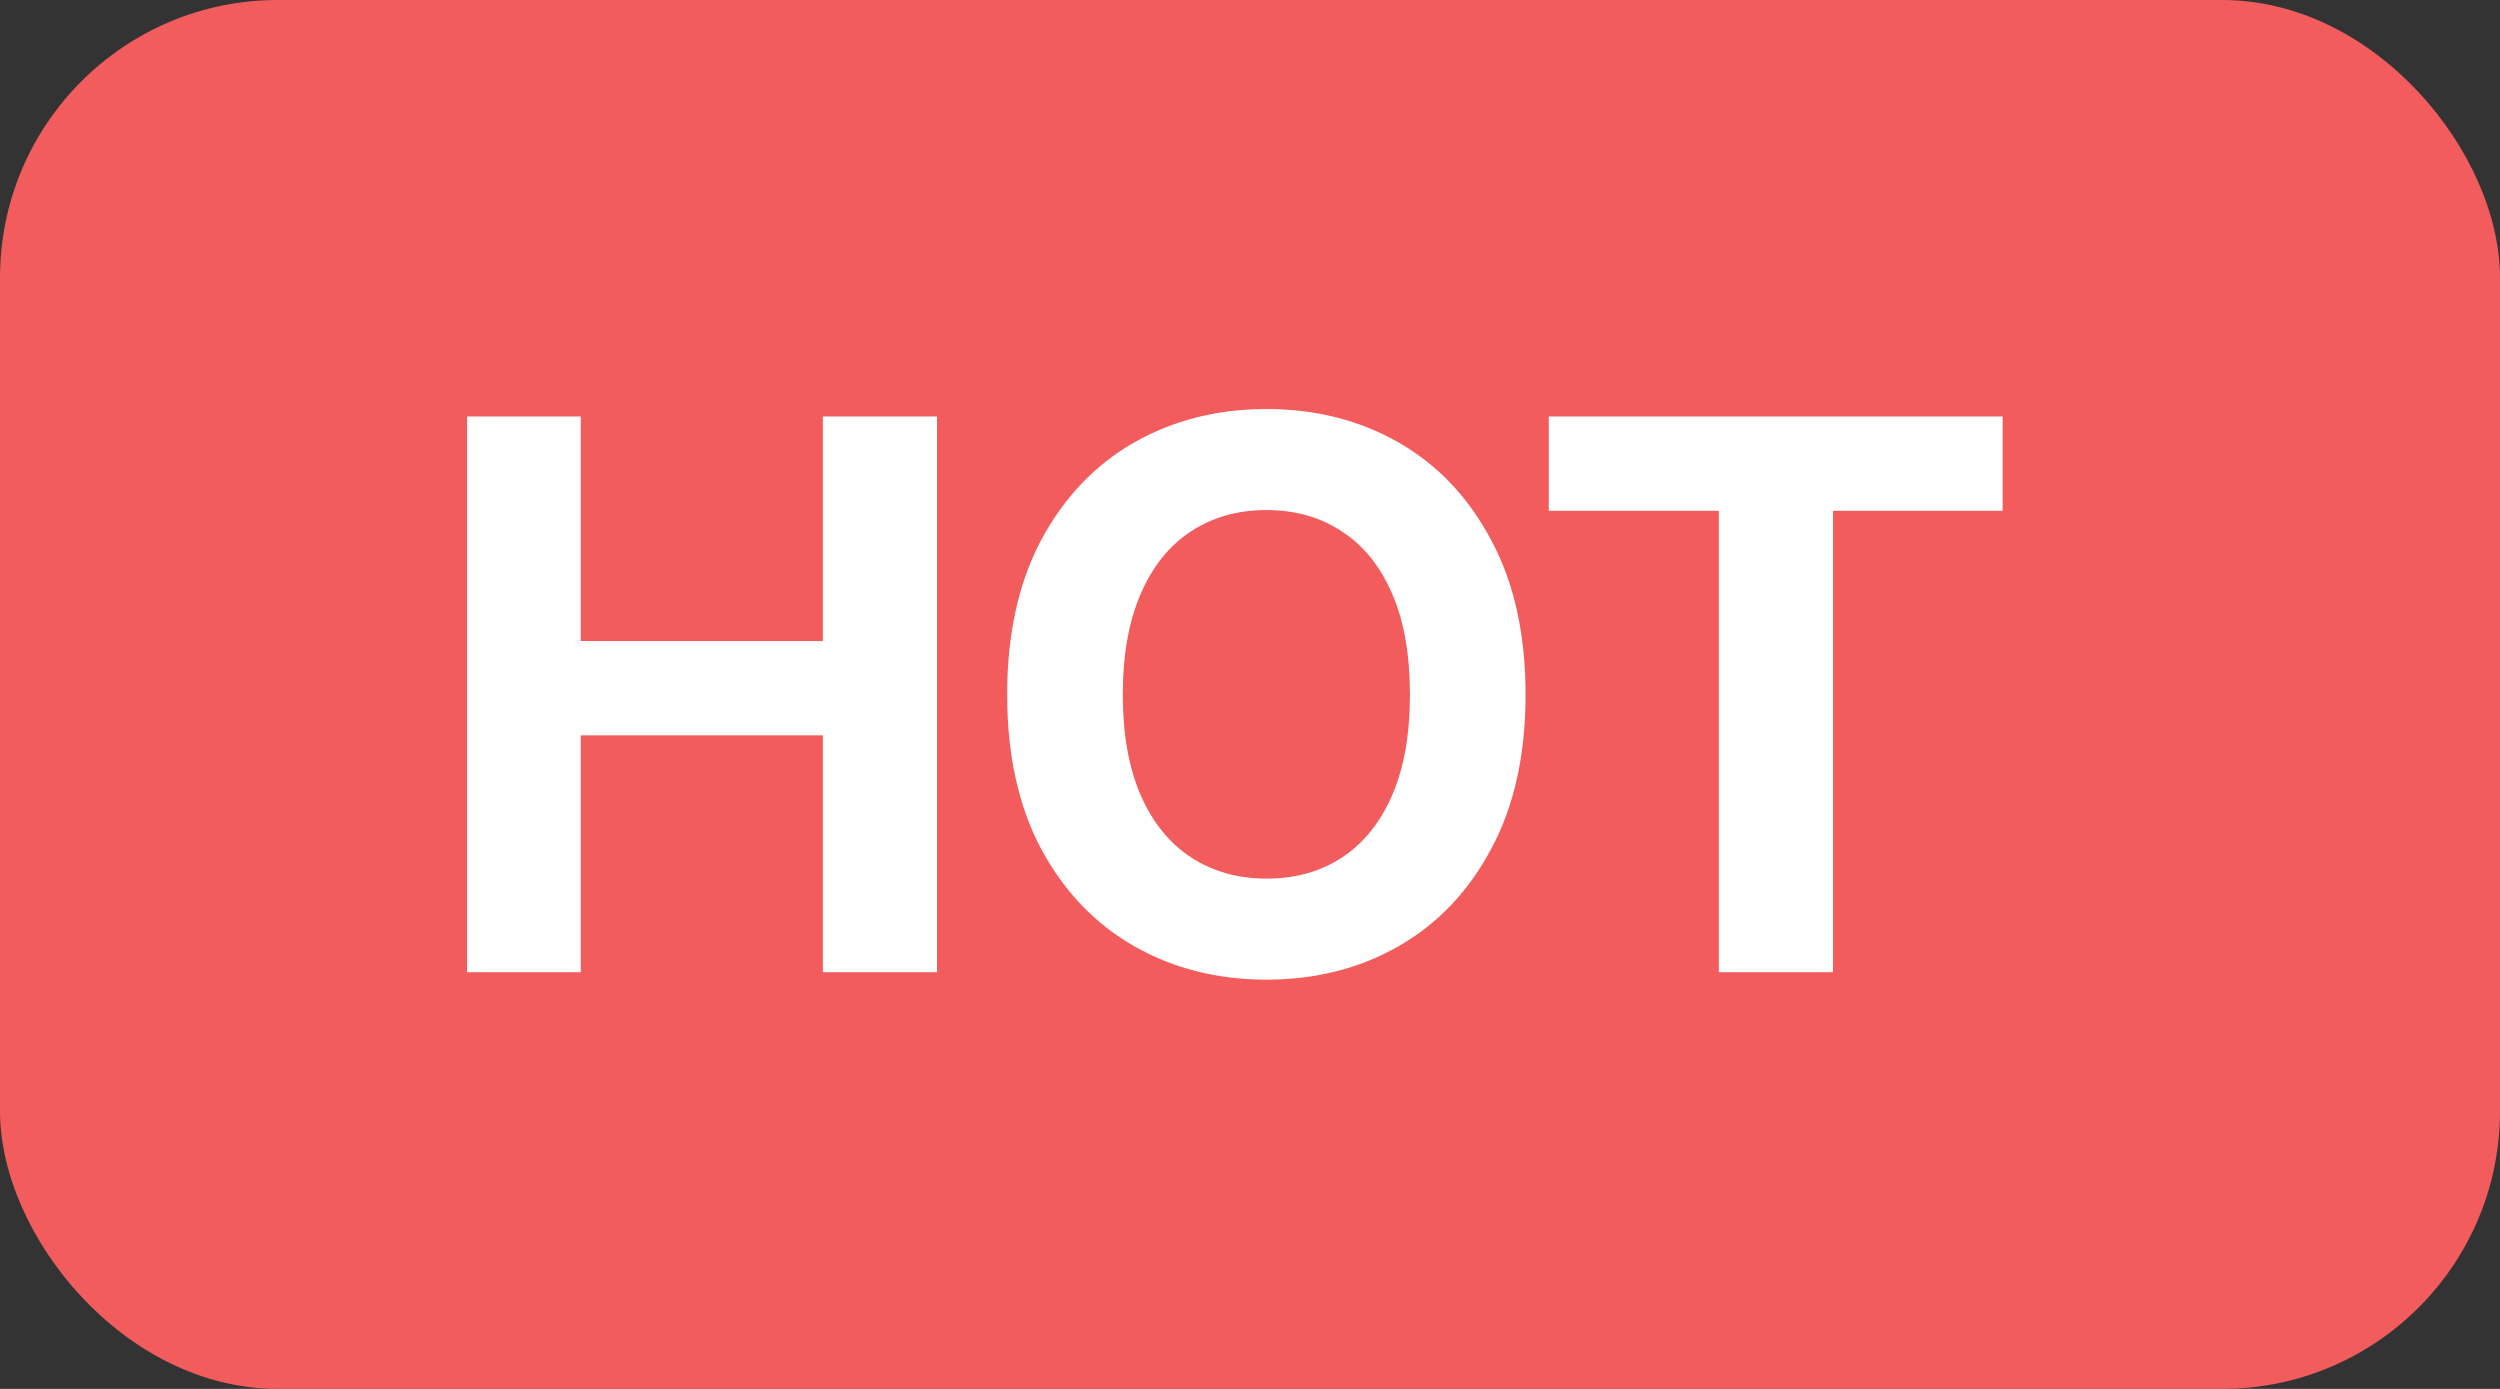 <svg width="36" height="20" viewBox="0 0 36 20" fill="none" xmlns="http://www.w3.org/2000/svg">
<rect x="0" y="0" width="36" height="20" fill="#333333" stroke="none"/>
<rect width="36" height="20" rx="4" fill="#F25C5C"/>
<path d="M6.725 14V5.997H8.363V9.23H11.849V5.997H13.493V14H11.849V10.589H8.363V14H6.725ZM18.236 14.107C17.53 14.107 16.895 13.946 16.329 13.624C15.767 13.302 15.321 12.835 14.991 12.222C14.666 11.61 14.503 10.87 14.503 10.004C14.503 9.134 14.666 8.393 14.991 7.78C15.321 7.164 15.767 6.695 16.329 6.373C16.895 6.051 17.53 5.89 18.236 5.89C18.945 5.89 19.58 6.051 20.142 6.373C20.704 6.695 21.148 7.164 21.474 7.78C21.804 8.393 21.968 9.134 21.968 10.004C21.968 10.87 21.804 11.61 21.474 12.222C21.148 12.835 20.704 13.302 20.142 13.624C19.58 13.946 18.945 14.107 18.236 14.107ZM18.236 12.652C18.651 12.652 19.013 12.552 19.32 12.351C19.632 12.147 19.874 11.848 20.046 11.454C20.218 11.057 20.303 10.573 20.303 10.004C20.303 9.427 20.218 8.942 20.046 8.548C19.874 8.151 19.632 7.852 19.32 7.651C19.013 7.447 18.651 7.345 18.236 7.345C17.824 7.345 17.462 7.447 17.151 7.651C16.839 7.855 16.597 8.156 16.425 8.554C16.254 8.948 16.168 9.431 16.168 10.004C16.168 10.573 16.254 11.055 16.425 11.449C16.597 11.843 16.839 12.142 17.151 12.346C17.462 12.55 17.824 12.652 18.236 12.652ZM22.302 7.356V5.997H28.838V7.356H26.395V14H24.751V7.356H22.302Z" fill="white"/>
</svg>
